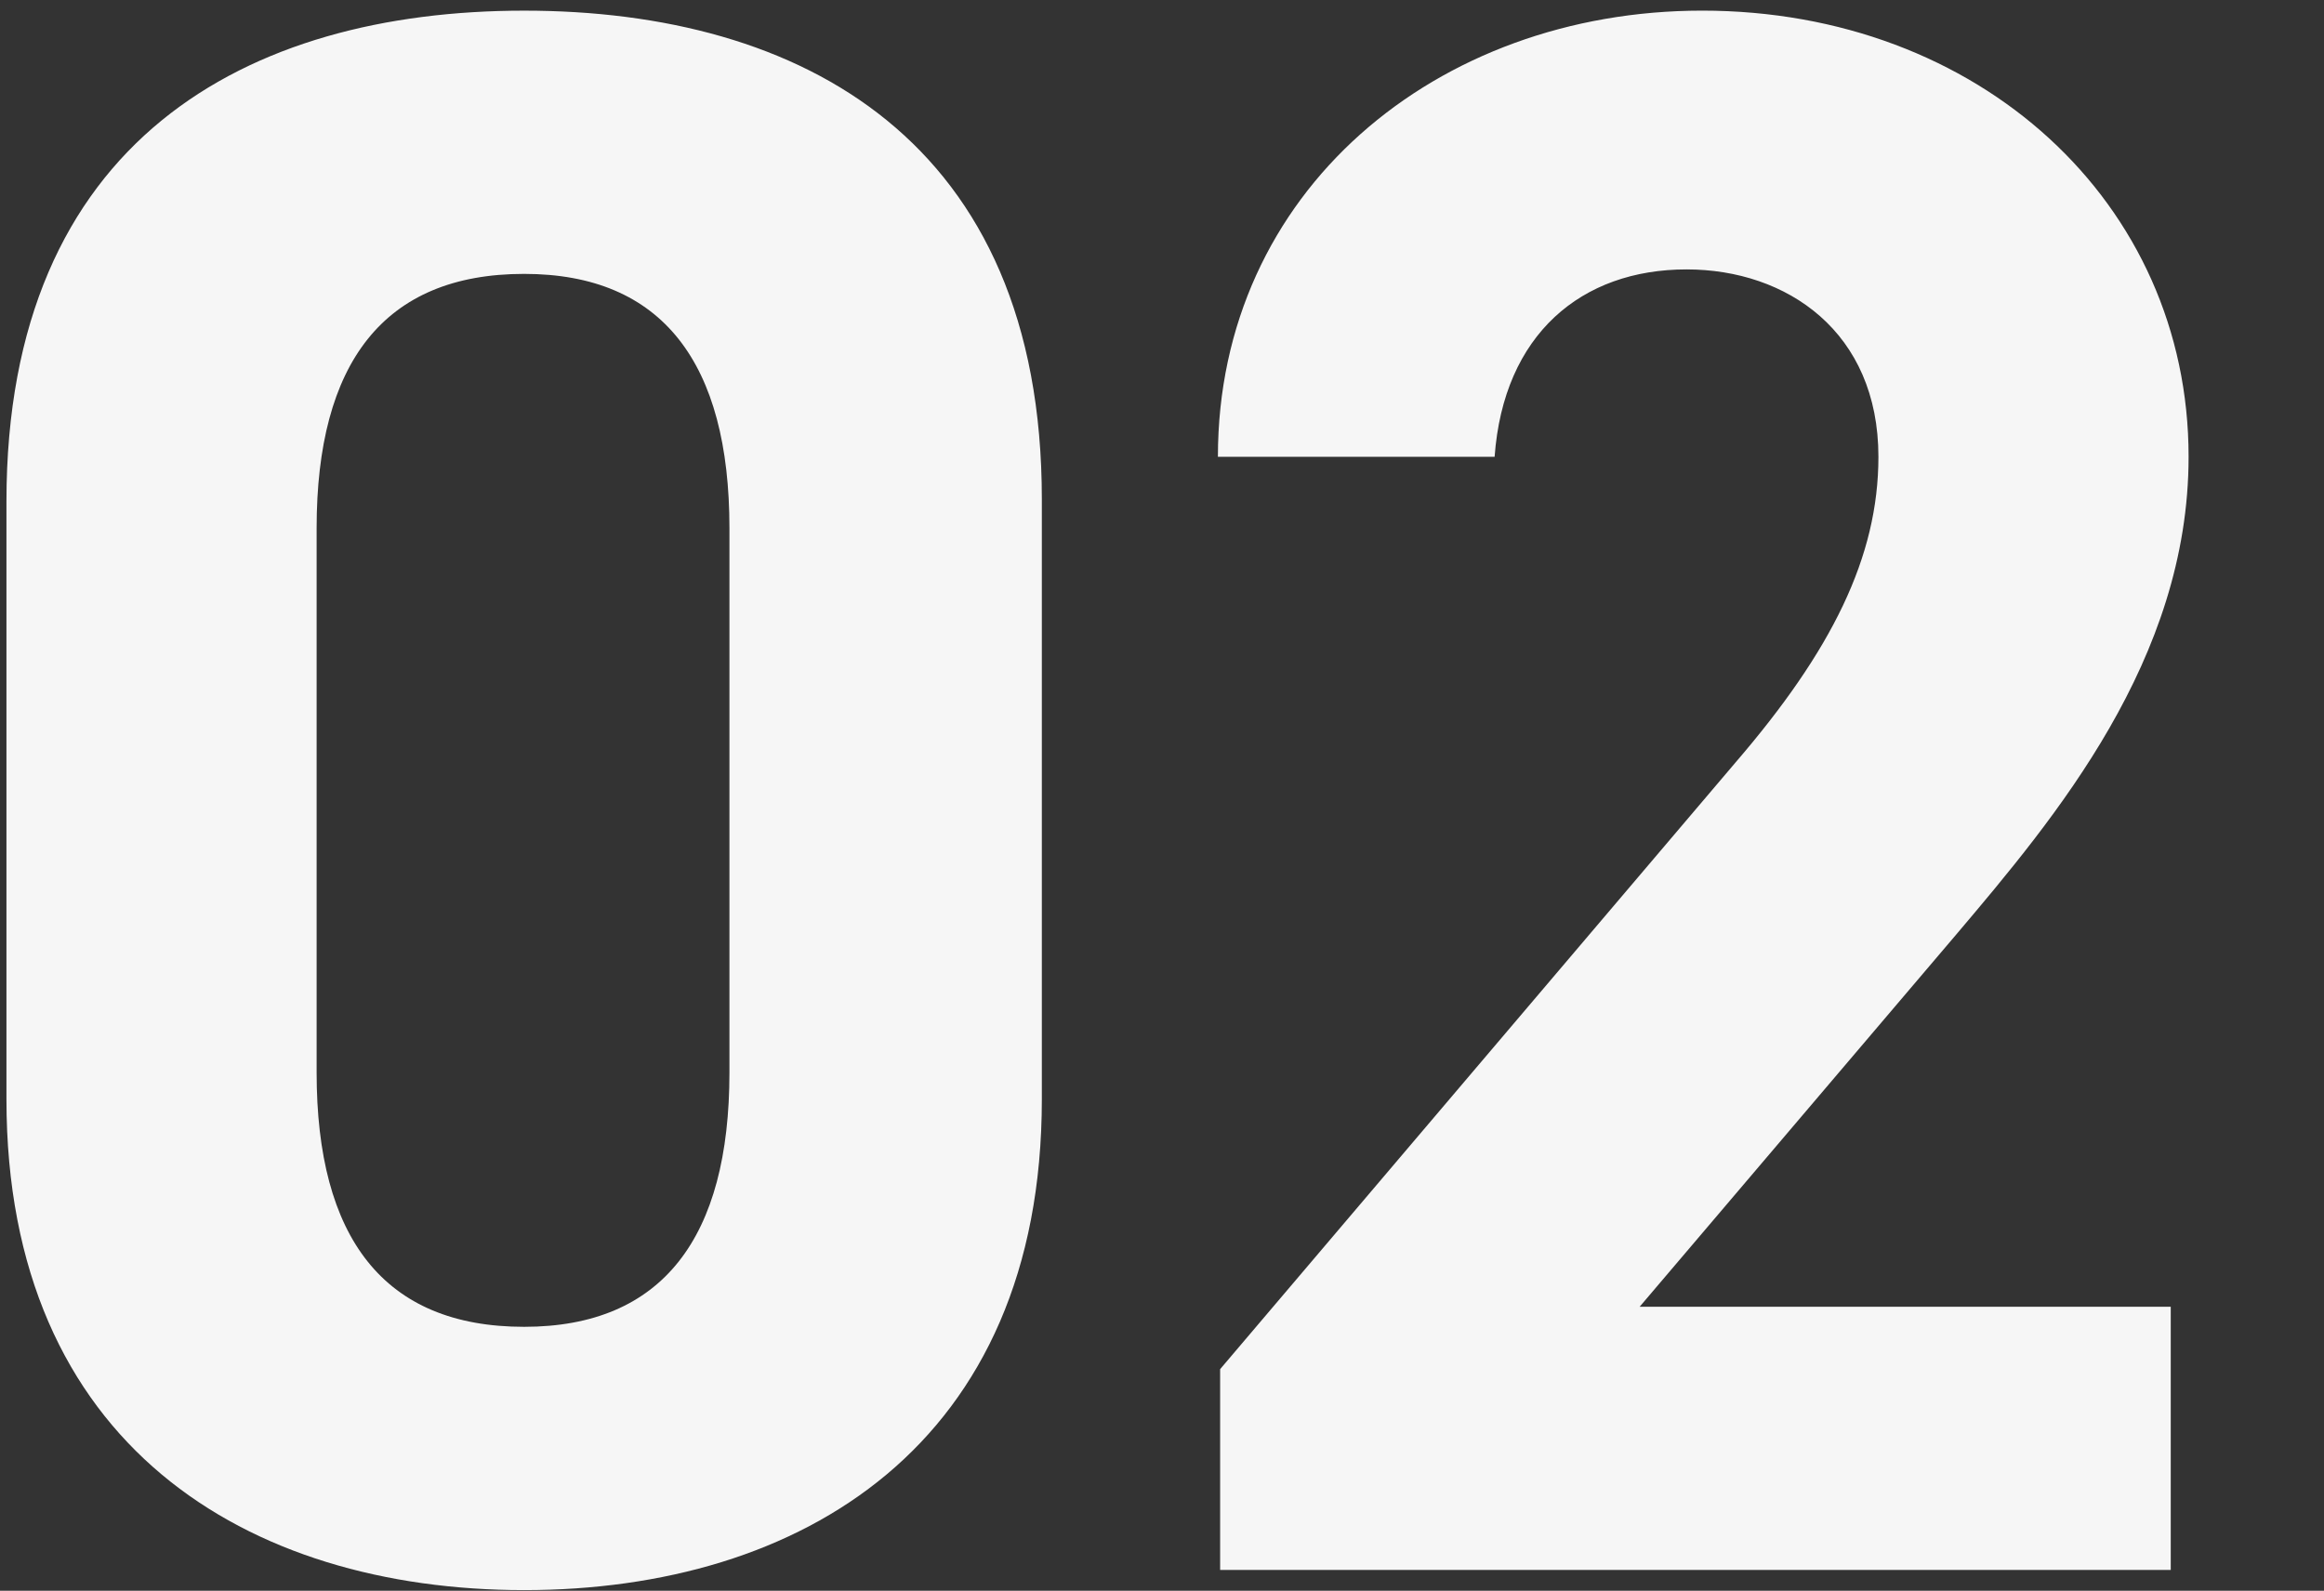 <svg xmlns="http://www.w3.org/2000/svg" width="222" height="152" viewBox="0 0 222 152">
  <rect x="0" y="0" width="222" height="152" fill="#333333" stroke="none"/>
  <defs>
    <style>
      .cls-1 {
        fill: #f6f6f6;
        fill-rule: evenodd;
      }
    </style>
  </defs>
  <path id="_02" data-name="02" class="cls-1" d="M99.522,47.7c0-34.319-23.021-46.682-49.453-46.682S0.616,13.382.616,47.914V105.04c0,33.04,23.021,46.9,49.453,46.9S99.522,138.08,99.522,105.04V47.7ZM69.68,50.471v52.011c0,15.774-6.395,24.3-19.611,24.3-13.429,0-19.824-8.526-19.824-24.3V50.471c0-15.774,6.395-24.3,19.824-24.3C63.285,26.171,69.68,34.7,69.68,50.471Zm137.68,74.393H156.628l30.268-35.6c9.379-11.084,22.169-26.219,22.169-45.616,0-24.3-20.037-42.632-46.469-42.632-25.366,0-46.255,17.266-46.255,42.632h26.432c0.852-11.724,8.313-17.905,18.331-17.905,9.592,0,18.332,5.968,18.332,17.905,0,9.592-4.476,18.545-13.642,29.2l-49.24,57.979v19.185H207.36V124.864Z"/>
</svg>
